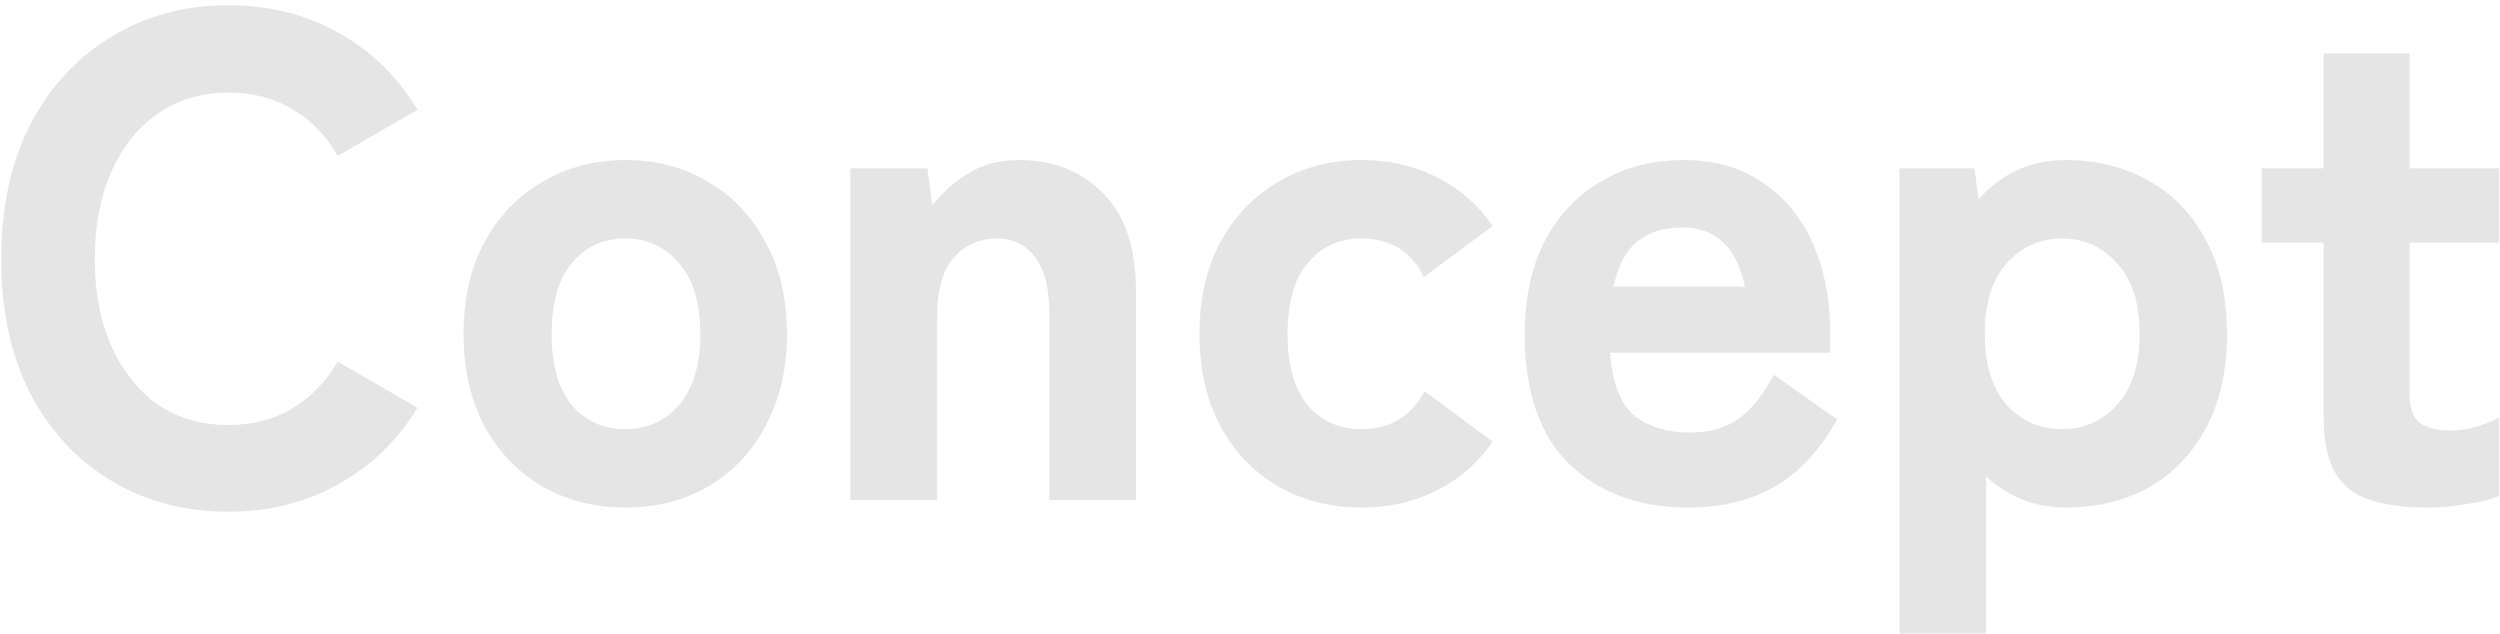 <svg width="465" height="118" viewBox="0 0 465 118" fill="none" xmlns="http://www.w3.org/2000/svg">
<path d="M42.464 95.176C34.357 95.176 27.104 93.256 20.704 89.416C14.304 85.576 9.269 80.157 5.6 73.16C2.016 66.077 0.224 57.757 0.224 48.2C0.224 38.557 2.016 30.237 5.6 23.24C9.269 16.157 14.304 10.696 20.704 6.856C27.104 2.931 34.357 0.968 42.464 0.968C50.059 0.968 56.885 2.675 62.944 6.088C69.088 9.501 73.995 14.28 77.664 20.424L62.816 29C60.683 25.245 57.867 22.344 54.368 20.296C50.955 18.248 46.987 17.224 42.464 17.224C37.429 17.224 33.035 18.547 29.28 21.192C25.611 23.752 22.752 27.336 20.704 31.944C18.656 36.552 17.632 41.971 17.632 48.2C17.632 54.344 18.656 59.72 20.704 64.328C22.752 68.936 25.611 72.563 29.28 75.208C33.035 77.768 37.429 79.048 42.464 79.048C46.987 79.048 50.955 78.024 54.368 75.976C57.867 73.843 60.683 70.941 62.816 67.272L77.664 75.848C73.995 81.907 69.088 86.643 62.944 90.056C56.885 93.469 50.059 95.176 42.464 95.176ZM116.304 94.408C110.587 94.408 105.424 93.085 100.816 90.44C96.293 87.795 92.709 84.04 90.064 79.176C87.504 74.312 86.224 68.637 86.224 62.152C86.224 55.581 87.504 49.907 90.064 45.128C92.709 40.264 96.293 36.509 100.816 33.864C105.424 31.133 110.587 29.768 116.304 29.768C122.107 29.768 127.269 31.133 131.792 33.864C136.315 36.509 139.856 40.264 142.416 45.128C145.061 49.907 146.384 55.581 146.384 62.152C146.384 68.637 145.061 74.312 142.416 79.176C139.856 84.04 136.315 87.795 131.792 90.44C127.269 93.085 122.107 94.408 116.304 94.408ZM116.304 79.816C120.4 79.816 123.728 78.323 126.288 75.336C128.933 72.264 130.256 67.869 130.256 62.152C130.256 56.349 128.933 51.955 126.288 48.968C123.728 45.896 120.4 44.36 116.304 44.36C112.208 44.36 108.88 45.896 106.32 48.968C103.845 51.955 102.608 56.349 102.608 62.152C102.608 67.869 103.845 72.264 106.32 75.336C108.88 78.323 112.208 79.816 116.304 79.816ZM158.174 93V31.304H172.51L173.406 38.216C175.113 35.997 177.289 34.035 179.934 32.328C182.665 30.621 185.865 29.768 189.534 29.768C195.934 29.768 201.139 31.816 205.15 35.912C209.246 40.008 211.294 46.067 211.294 54.088V93H195.166V58.056C195.166 53.533 194.27 50.12 192.478 47.816C190.771 45.512 188.425 44.36 185.438 44.36C182.195 44.36 179.507 45.555 177.374 47.944C175.326 50.248 174.302 53.917 174.302 58.952V93H158.174ZM253.179 94.408C247.462 94.408 242.299 93.085 237.691 90.44C233.168 87.795 229.584 84.04 226.939 79.176C224.379 74.312 223.099 68.637 223.099 62.152C223.099 55.581 224.379 49.907 226.939 45.128C229.584 40.264 233.168 36.509 237.691 33.864C242.299 31.133 247.462 29.768 253.179 29.768C258.384 29.768 263.078 30.835 267.259 32.968C271.526 35.101 274.982 38.131 277.627 42.056L264.827 51.528C262.523 46.749 258.64 44.36 253.179 44.36C249.083 44.36 245.755 45.896 243.195 48.968C240.72 51.955 239.483 56.349 239.483 62.152C239.483 67.869 240.72 72.264 243.195 75.336C245.755 78.323 249.083 79.816 253.179 79.816C258.555 79.816 262.48 77.469 264.955 72.776L277.627 82.12C274.982 86.045 271.526 89.075 267.259 91.208C263.078 93.341 258.384 94.408 253.179 94.408ZM314.063 94.408C305.018 94.408 297.679 91.763 292.047 86.472C286.415 81.096 283.599 72.989 283.599 62.152C283.599 55.411 284.836 49.651 287.311 44.872C289.871 40.008 293.37 36.296 297.807 33.736C302.244 31.091 307.364 29.768 313.167 29.768C318.97 29.768 323.876 31.176 327.887 33.992C331.983 36.723 335.098 40.52 337.231 45.384C339.364 50.248 340.431 55.837 340.431 62.152V65.608H299.471C299.898 71.325 301.434 75.251 304.079 77.384C306.81 79.432 310.223 80.456 314.319 80.456C318.074 80.456 321.146 79.56 323.535 77.768C325.924 75.976 328.058 73.288 329.935 69.704L341.711 78.024C338.383 83.912 334.415 88.136 329.807 90.696C325.284 93.171 320.036 94.408 314.063 94.408ZM300.111 53.32H324.559C323.023 45.981 319.14 42.312 312.911 42.312C309.498 42.312 306.724 43.165 304.591 44.872C302.458 46.579 300.964 49.395 300.111 53.32ZM353.299 117.832V31.304H367.251L368.019 37.064C372.371 32.2 377.747 29.768 384.147 29.768C389.95 29.768 395.112 31.048 399.635 33.608C404.158 36.083 407.699 39.752 410.259 44.616C412.904 49.395 414.227 55.24 414.227 62.152C414.227 68.979 412.904 74.824 410.259 79.688C407.699 84.467 404.158 88.136 399.635 90.696C395.112 93.171 389.95 94.408 384.147 94.408C378.6 94.408 373.694 92.488 369.427 88.648V117.832H353.299ZM383.507 79.816C387.603 79.816 391.016 78.323 393.747 75.336C396.563 72.264 397.971 67.869 397.971 62.152C397.971 56.349 396.563 51.955 393.747 48.968C391.016 45.896 387.603 44.36 383.507 44.36C379.411 44.36 375.998 45.896 373.267 48.968C370.536 51.955 369.171 56.349 369.171 62.152C369.171 67.869 370.536 72.264 373.267 75.336C375.998 78.323 379.411 79.816 383.507 79.816ZM451.396 94.408C447.3 94.408 443.801 93.939 440.9 93C438.084 92.147 435.908 90.483 434.372 88.008C432.921 85.533 432.196 82.035 432.196 77.512V45.128H420.676V31.304H432.196V9.928H448.196V31.304H464.836V45.128H448.196V73.288C448.196 75.933 448.836 77.725 450.116 78.664C451.481 79.603 453.401 80.072 455.876 80.072C457.583 80.072 459.247 79.816 460.868 79.304C462.575 78.707 463.897 78.152 464.836 77.64V92.232C463.215 92.915 461.167 93.427 458.692 93.768C456.303 94.195 453.871 94.408 451.396 94.408Z" fill="#E5E5E5"/>
</svg>
